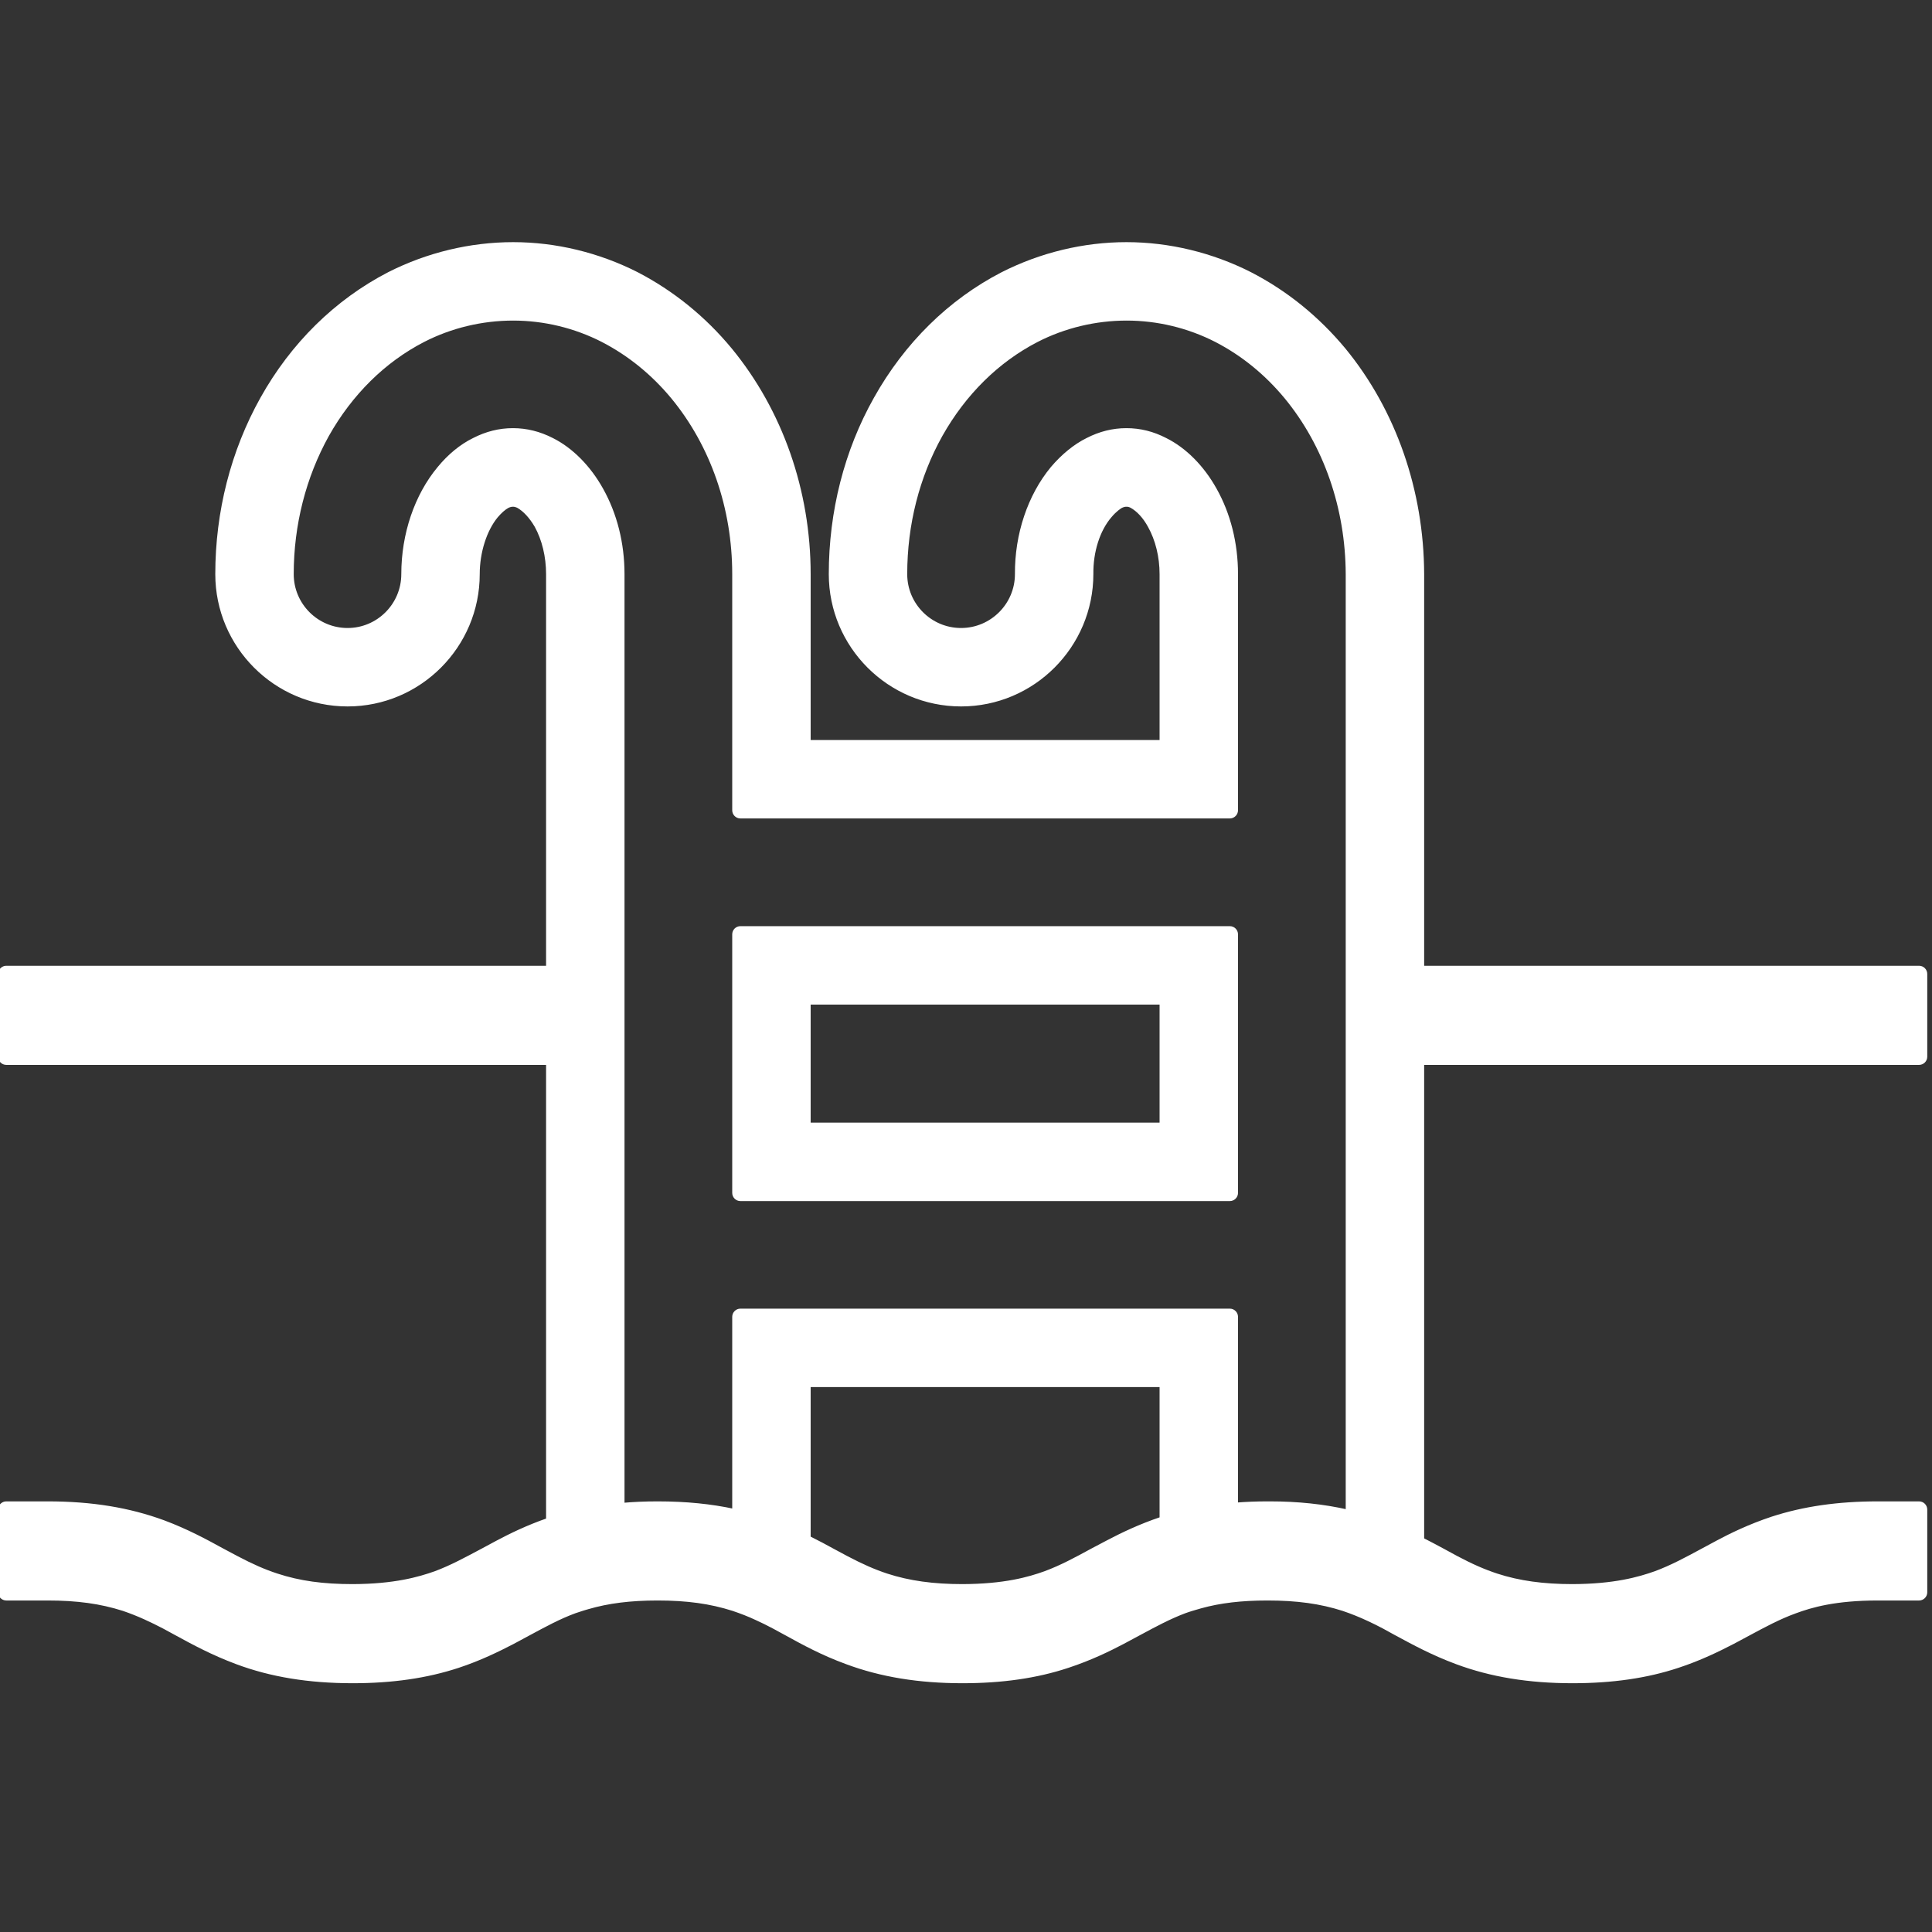 <svg xmlns="http://www.w3.org/2000/svg" xmlns:xlink="http://www.w3.org/1999/xlink" width="56px" height="56px" viewBox="0 0 56 56"><rect x="0" y="0" width="56" height="56" fill="#333333" stroke="none"/><g id="surface1"><path style="fill-rule:nonzero;fill:rgb(100%,100%,100%);fill-opacity:1;stroke-width:1;stroke-linecap:butt;stroke-linejoin:miter;stroke:rgb(100%,100%,100%);stroke-opacity:1;stroke-miterlimit:4;" d="M 327.036 246.786 L 196.893 246.786 C 195.964 246.786 195.214 247.536 195.214 248.464 L 195.214 317.214 C 195.214 318.143 195.964 318.893 196.893 318.893 L 327.036 318.893 C 327.964 318.893 328.714 318.143 328.714 317.214 L 328.714 248.464 C 328.714 247.536 327.964 246.786 327.036 246.786 Z M 308.857 299.036 L 215.071 299.036 L 215.071 266.643 L 308.857 266.643 Z M 308.857 299.036 " transform="matrix(0.109,0,0,0.109,0,0)"></path><path style="fill-rule:nonzero;fill:rgb(100%,100%,100%);fill-opacity:1;stroke-width:1;stroke-linecap:butt;stroke-linejoin:miter;stroke:rgb(100%,100%,100%);stroke-opacity:1;stroke-miterlimit:4;" d="M 510.321 282.679 C 511.25 282.679 512 281.929 512 281 L 512 259 C 512 258.071 511.25 257.321 510.321 257.321 L 378.214 257.321 L 378.214 152.679 C 378.143 130.5 370.75 109.286 357.393 93 C 350.321 84.5 341.929 77.714 332.429 72.821 C 322.214 67.643 310.857 64.893 299.536 64.893 C 288.214 64.893 276.821 67.643 266.607 72.821 C 252.607 80.036 240.929 91.536 232.821 106.036 C 225 119.929 220.893 136.071 220.893 152.679 C 220.893 171.786 236.429 187.357 255.571 187.357 C 274.679 187.357 290.25 171.786 290.25 152.643 C 290.179 146.679 292 140.929 295.143 137.25 C 296.607 135.5 297.821 134.786 298.107 134.607 C 298.821 134.286 299.179 134.25 299.536 134.25 C 299.929 134.25 300.286 134.286 300.857 134.571 C 302.679 135.571 304.393 137.429 305.714 139.857 C 307.75 143.5 308.857 148.036 308.857 152.679 L 308.857 197.286 L 215.071 197.286 L 215.071 152.679 C 215.071 130.536 207.643 109.357 194.214 93 C 187.214 84.536 178.821 77.75 169.321 72.821 C 159.107 67.643 147.75 64.893 136.464 64.893 C 125.071 64.893 113.679 67.643 103.464 72.821 C 89.429 80.071 77.75 91.571 69.679 106.036 C 61.857 120.036 57.75 136.143 57.75 152.679 C 57.75 171.786 73.286 187.357 92.429 187.357 C 111.536 187.357 127.071 171.786 127.071 152.679 C 127.071 146.786 128.964 140.893 131.964 137.25 C 133 136.036 134 135.143 134.964 134.607 C 135.679 134.286 136.036 134.25 136.464 134.25 C 136.786 134.25 137.143 134.321 137.75 134.571 C 139.536 135.571 141.25 137.464 142.643 139.857 C 144.607 143.429 145.714 147.964 145.714 152.679 L 145.714 257.321 L 1.679 257.321 C 0.75 257.321 0 258.071 0 259 L 0 281 C 0 281.929 0.75 282.679 1.679 282.679 L 145.714 282.679 C 145.714 282.679 145.714 404.071 145.714 404.179 C 140.25 406.071 135.679 408.321 132.25 410.143 L 128.464 412.179 C 123.964 414.571 120.107 416.679 115.821 418.286 C 111.393 419.857 104.893 421.714 93.786 421.75 C 85.857 421.75 79.643 420.893 73.643 418.929 C 70.25 417.821 67.071 416.429 62.929 414.25 L 59.107 412.214 C 54.679 409.786 49.679 407.071 43.464 404.75 C 34.321 401.393 24.429 399.75 12.714 399.75 C 12.679 399.75 1.679 399.75 1.679 399.75 C 0.75 399.75 0 400.5 0 401.429 L 0 423.429 C 0 424.357 0.75 425.107 1.679 425.107 L 12.679 425.107 C 20.536 425.107 26.786 425.964 32.821 427.893 C 36.929 429.286 40.393 430.964 43.5 432.571 L 46.857 434.393 C 51.429 436.893 56.571 439.679 63 442.071 C 72.071 445.464 82.143 447.107 93.786 447.107 C 104.286 447.107 113.464 445.786 121.821 443.036 C 127.571 441.143 132.429 438.75 136.429 436.679 L 140.607 434.429 C 144.929 432.107 148.643 430.071 152.821 428.536 L 153.679 428.25 C 154.536 427.964 155.393 427.679 156.321 427.429 C 161.714 425.857 167.571 425.107 174.857 425.107 C 182.714 425.107 188.929 425.964 194.964 427.893 C 197.179 428.643 199.214 429.429 201.179 430.357 C 202.679 431.036 204.143 431.75 205.679 432.571 L 209.036 434.393 C 213.571 436.893 218.714 439.714 225.179 442.071 C 234.286 445.464 244.357 447.107 255.929 447.107 C 266.5 447.107 275.679 445.786 283.964 443.036 C 290.036 441.036 294.964 438.607 298.571 436.714 L 303.036 434.321 C 307.286 432.036 310.929 430.071 315 428.536 C 316.357 428.036 317.75 427.643 319.25 427.214 C 324.393 425.786 330.036 425.107 337.036 425.107 C 344.929 425.107 351.143 425.964 357.179 427.893 C 359.607 428.714 361.786 429.607 363.929 430.607 C 365.25 431.214 366.536 431.857 367.893 432.571 L 371.214 434.393 C 375.786 436.857 380.929 439.679 387.393 442.071 C 396.5 445.464 406.571 447.107 418.143 447.107 C 428.714 447.107 437.893 445.786 446.179 443.036 C 451.964 441.143 456.857 438.75 460.857 436.679 L 464.857 434.536 C 469.25 432.179 473 430.143 477.321 428.571 C 481.643 426.964 488.036 425.107 499.321 425.107 L 510.321 425.107 C 511.25 425.107 512 424.357 512 423.429 L 512 401.429 C 512 400.5 511.25 399.75 510.321 399.75 L 499.321 399.75 C 488.786 399.75 479.643 401.071 471.286 403.786 C 465.25 405.786 460.286 408.214 456.679 410.143 L 452.964 412.143 C 448.464 414.571 444.571 416.679 440.25 418.286 C 435.821 419.857 429.321 421.714 418.143 421.75 C 410.357 421.75 403.929 420.857 398 418.929 C 394.643 417.821 391.429 416.429 387.321 414.25 L 384.036 412.464 C 382.214 411.5 380.286 410.429 378.214 409.393 L 378.214 282.679 Z M 308.857 403.857 C 303.179 405.75 298.357 408.071 294.429 410.143 L 290.5 412.214 C 286.107 414.607 282.286 416.679 277.964 418.286 C 273.607 419.857 267.143 421.714 255.929 421.75 C 248.143 421.75 241.714 420.857 235.786 418.929 C 232.429 417.821 229.25 416.429 225.107 414.25 L 221.714 412.429 C 219.643 411.286 217.429 410.107 215.071 408.929 L 215.071 368.357 L 308.857 368.357 C 308.857 368.357 308.857 403.857 308.857 403.857 Z M 358.357 401.929 C 351.893 400.464 345.107 399.75 337.75 399.75 L 337.036 399.75 C 334.107 399.75 331.357 399.857 328.714 400.071 L 328.714 350.179 C 328.714 349.25 327.964 348.5 327.036 348.5 L 196.893 348.5 C 195.964 348.5 195.214 349.25 195.214 350.179 L 195.214 401.75 C 189.107 400.429 182.464 399.75 174.893 399.75 C 174.857 399.75 174.857 399.75 174.857 399.75 C 171.393 399.75 168.357 399.893 165.571 400.143 L 165.571 152.679 C 165.571 144.5 163.607 136.75 159.929 130.179 C 156.607 124.214 151.929 119.5 146.786 116.929 C 143.429 115.214 140 114.357 136.393 114.357 C 132.786 114.357 129.393 115.214 126.036 116.929 C 122.679 118.571 119.464 121.214 116.75 124.536 C 110.714 131.786 107.214 142.036 107.214 152.679 C 107.214 160.857 100.571 167.5 92.429 167.5 C 84.25 167.5 77.607 160.857 77.607 152.679 C 77.607 139.571 80.857 126.786 87 115.714 C 93.25 104.607 102.071 95.893 112.536 90.5 C 119.893 86.714 128.179 84.75 136.464 84.75 C 144.679 84.75 152.893 86.714 160.286 90.5 C 167.321 94.143 173.607 99.214 178.929 105.643 C 189.429 118.393 195.214 135.071 195.214 152.679 L 195.214 215.464 C 195.214 216.393 195.964 217.143 196.893 217.143 L 327.036 217.143 C 327.964 217.143 328.714 216.393 328.714 215.464 L 328.714 152.679 C 328.714 144.5 326.75 136.714 323.071 130.179 C 319.75 124.214 315.071 119.5 309.893 116.929 C 306.571 115.214 303.179 114.357 299.536 114.357 C 295.929 114.357 292.536 115.214 289.179 116.929 C 285.857 118.571 282.643 121.214 279.821 124.536 C 273.75 131.893 270.321 142.143 270.393 152.679 C 270.393 160.857 263.714 167.5 255.571 167.5 C 247.393 167.5 240.75 160.857 240.75 152.679 C 240.75 139.464 244 126.714 250.143 115.714 C 256.393 104.607 265.214 95.893 275.679 90.5 C 283.036 86.714 291.321 84.75 299.607 84.75 C 307.821 84.75 316.036 86.714 323.429 90.5 C 330.536 94.179 336.786 99.286 342.036 105.643 C 352.5 118.357 358.286 135.071 358.357 152.679 Z M 358.357 401.929 " transform="matrix(0.109,0,0,0.109,0,0)"></path></g></svg>